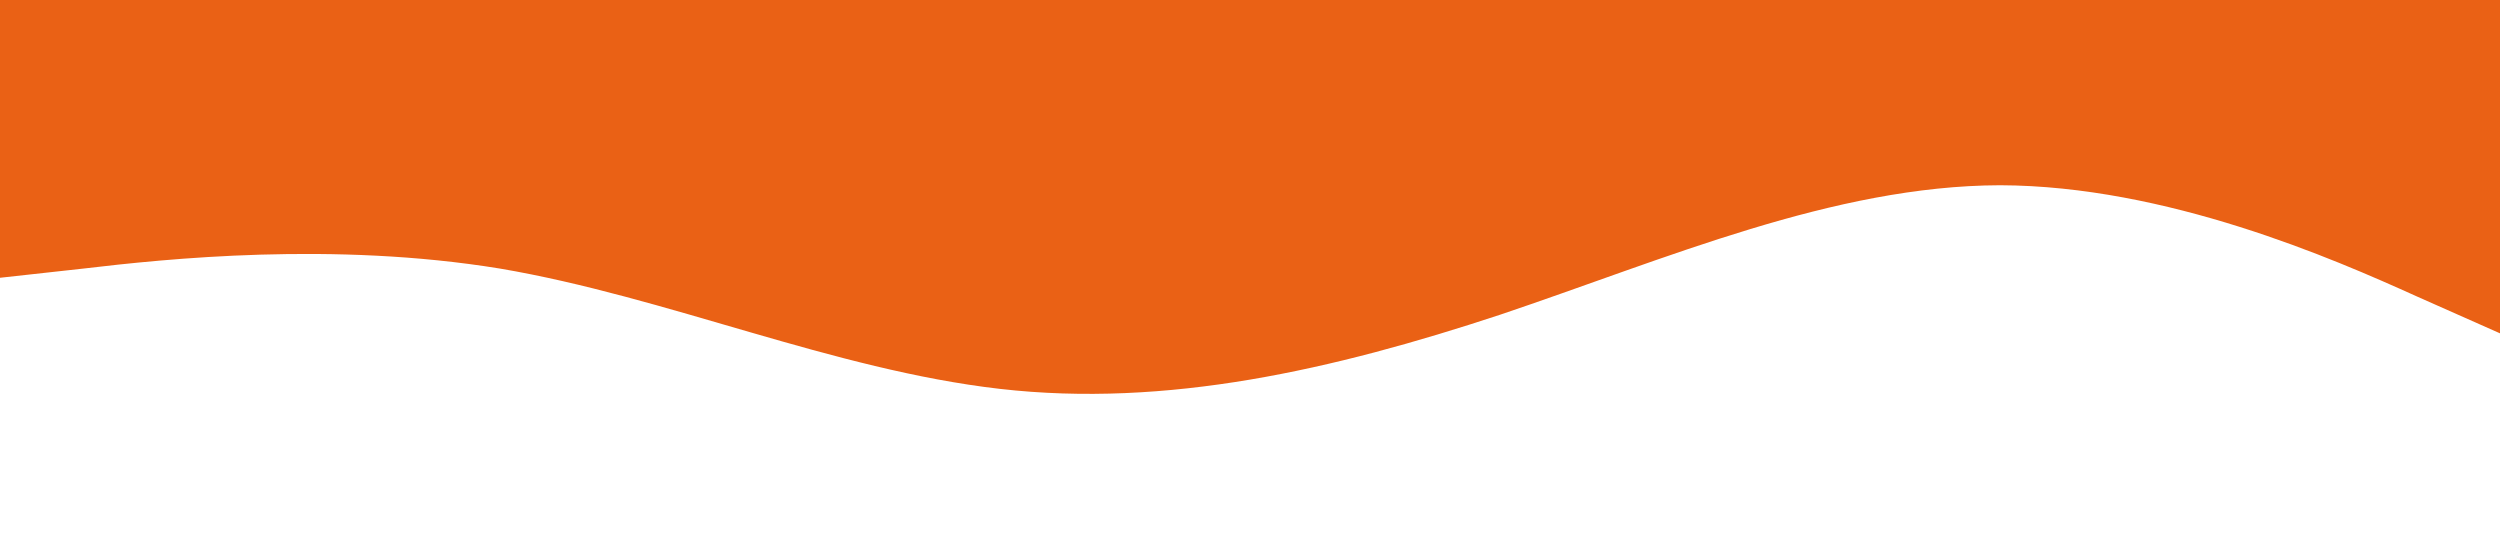 <?xml version="1.0" standalone="no"?><svg xmlns="http://www.w3.org/2000/svg" viewBox="0 0 1440 320"><path fill="#EA6115" fill-opacity="1" d="M0,160L48,154.7C96,149,192,139,288,154.7C384,171,480,213,576,224C672,235,768,213,864,181.3C960,149,1056,107,1152,106.7C1248,107,1344,149,1392,170.7L1440,192L1440,0L1392,0C1344,0,1248,0,1152,0C1056,0,960,0,864,0C768,0,672,0,576,0C480,0,384,0,288,0C192,0,96,0,48,0L0,0Z"></path></svg>